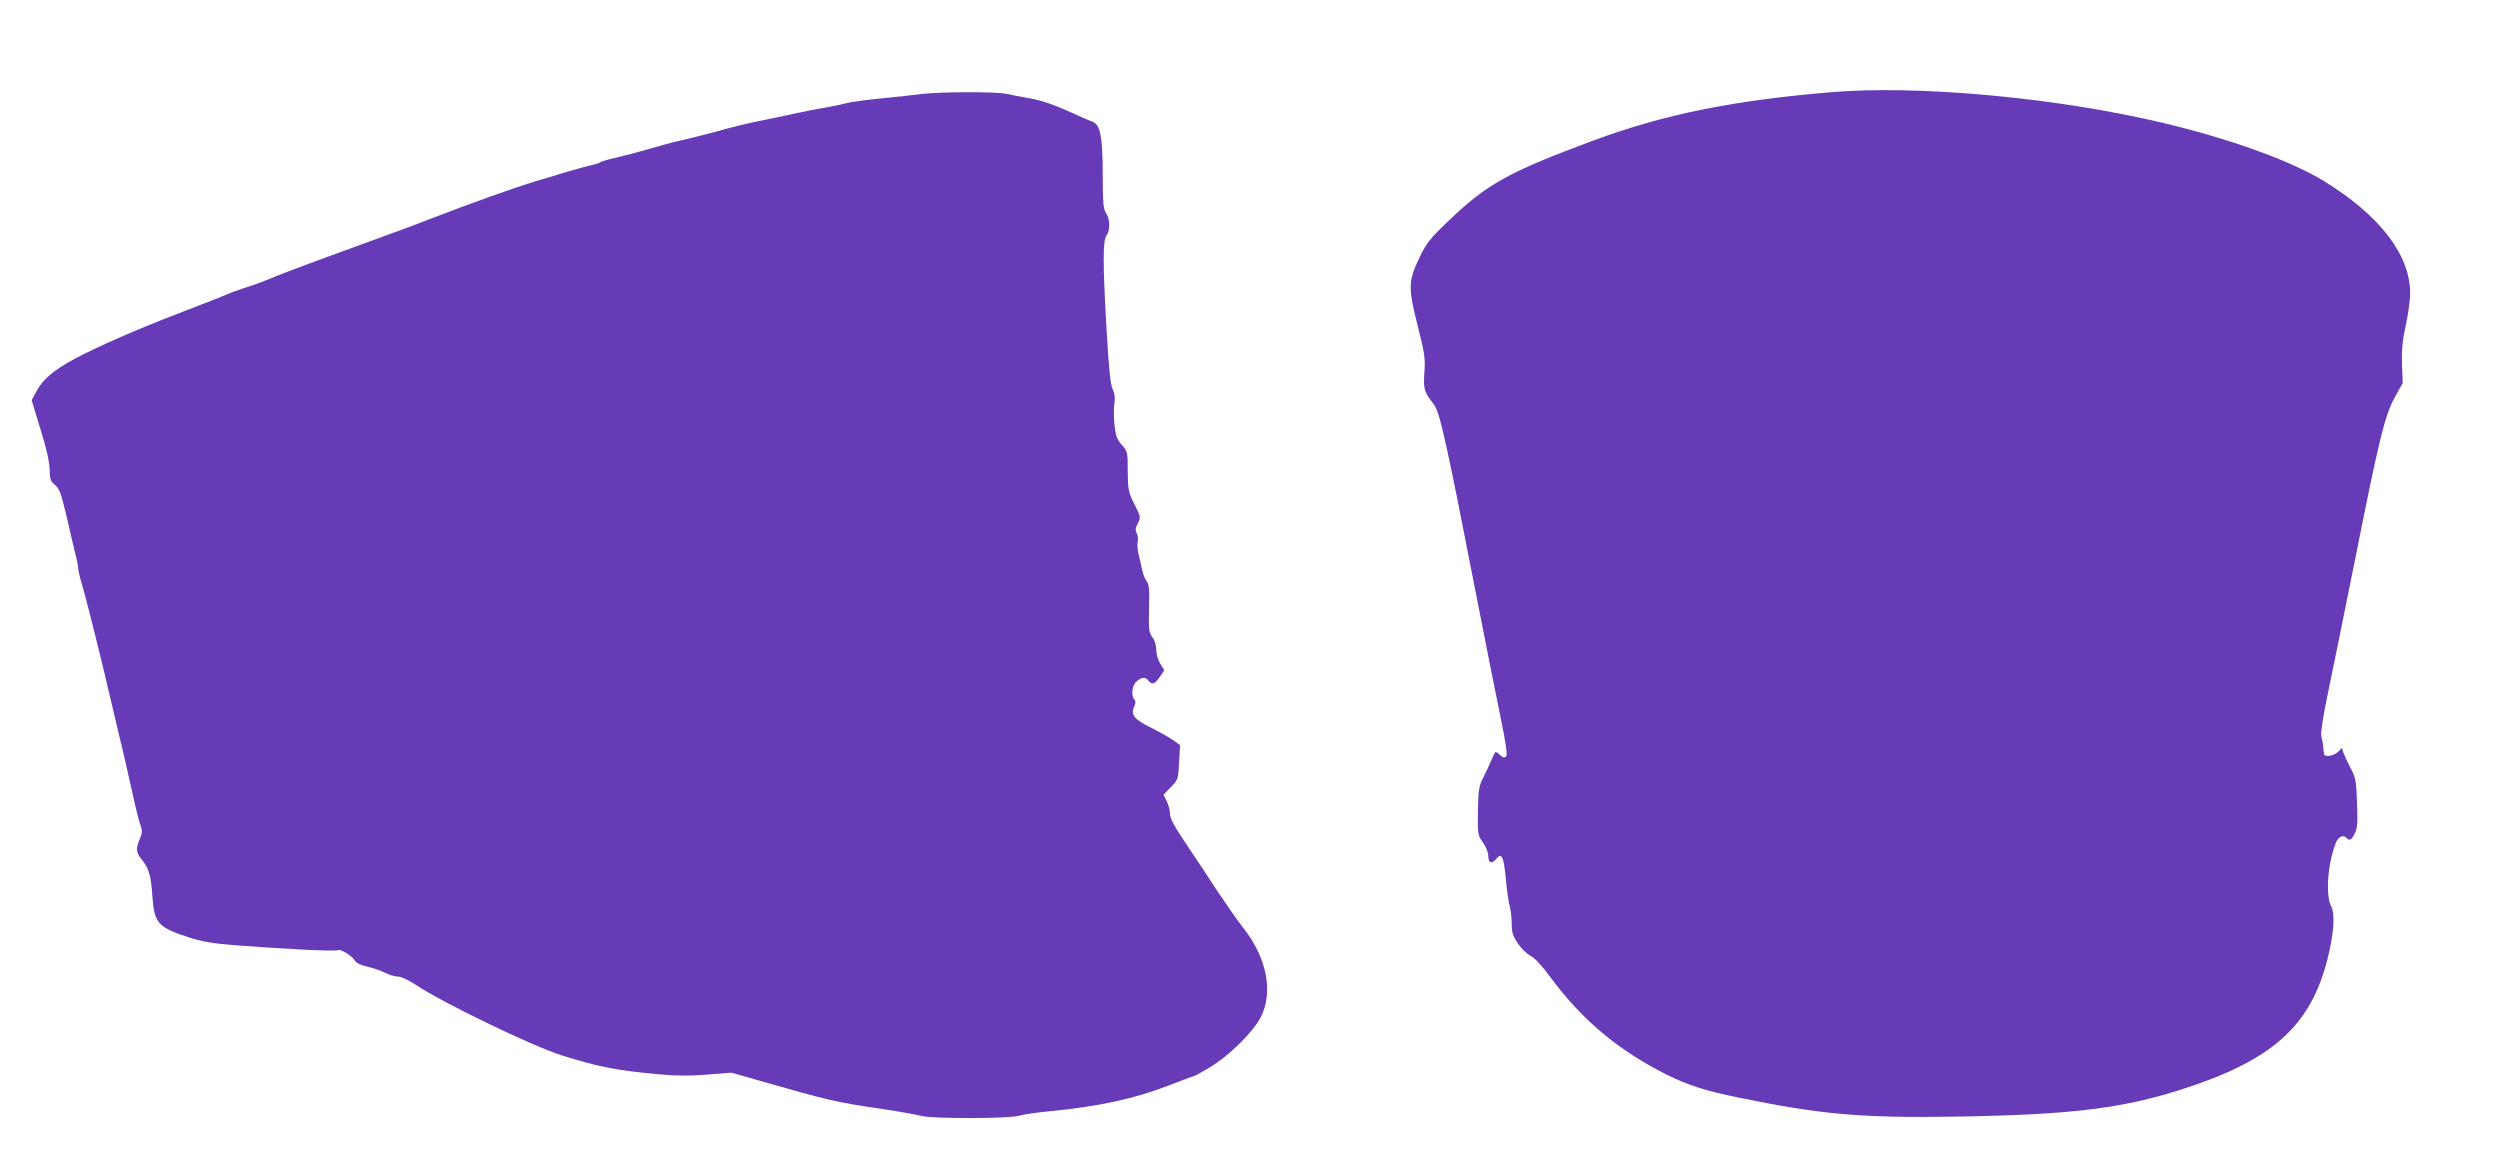 <?xml version="1.0" standalone="no"?>
<!DOCTYPE svg PUBLIC "-//W3C//DTD SVG 20010904//EN"
 "http://www.w3.org/TR/2001/REC-SVG-20010904/DTD/svg10.dtd">
<svg version="1.0" xmlns="http://www.w3.org/2000/svg"
 width="1280pt" height="602pt" viewBox="0 0 1280 602"
 preserveAspectRatio="xMidYMid meet">
<g transform="translate(0,602) scale(0.1,-0.1)"
fill="#673ab7" stroke="none">
<path d="M9390 5549 c-507 -41 -871 -114 -1236 -250 -431 -160 -543 -222 -743
-415 -88 -84 -108 -109 -142 -180 -59 -122 -60 -156 -11 -350 36 -142 40 -168
35 -240 -6 -86 -2 -101 48 -164 31 -39 65 -195 219 -985 45 -231 100 -507 122
-613 29 -141 37 -197 29 -205 -8 -8 -16 -6 -29 6 -10 9 -21 17 -24 17 -3 0
-13 -19 -22 -42 -10 -24 -29 -64 -42 -90 -22 -42 -25 -62 -27 -170 -2 -120 -1
-124 26 -162 15 -21 27 -51 27 -67 0 -38 17 -45 40 -17 29 35 39 14 50 -103 5
-57 14 -120 20 -139 5 -19 10 -60 10 -90 0 -45 6 -63 32 -101 17 -26 47 -54
65 -63 20 -10 59 -51 103 -112 162 -218 347 -373 595 -497 108 -53 196 -82
364 -116 420 -87 634 -106 1116 -98 582 9 848 41 1154 139 463 148 660 323
747 665 33 132 41 231 20 271 -30 58 -19 218 23 325 12 32 37 45 54 28 17 -17
25 -14 43 21 14 26 16 54 12 157 -4 116 -7 130 -35 182 -16 31 -32 66 -36 78
l-6 22 -20 -20 c-22 -22 -70 -29 -72 -11 -1 6 -3 22 -4 38 -2 15 -6 39 -10 53
-4 16 9 102 35 225 23 110 84 411 136 669 125 629 154 747 205 840 l41 74 -4
98 c-2 73 3 123 20 200 12 55 22 128 22 161 0 199 -158 403 -450 580 -186 112
-545 236 -923 317 -522 112 -1164 167 -1577 134z"/>
<path d="M4720 5539 c-36 -5 -130 -15 -210 -23 -80 -8 -161 -19 -180 -25 -19
-5 -64 -15 -100 -21 -36 -6 -105 -19 -155 -30 -49 -11 -135 -29 -190 -40 -55
-11 -129 -29 -165 -39 -61 -18 -201 -53 -280 -71 -19 -5 -75 -20 -125 -35 -49
-14 -121 -33 -160 -42 -38 -8 -74 -19 -80 -23 -5 -4 -26 -11 -45 -15 -19 -4
-80 -21 -135 -37 -55 -17 -127 -39 -160 -48 -101 -31 -328 -112 -520 -186 -83
-33 -166 -63 -360 -134 -110 -40 -229 -83 -265 -97 -36 -13 -90 -34 -120 -45
-30 -11 -80 -31 -110 -44 -30 -12 -80 -30 -110 -39 -30 -9 -68 -23 -85 -31
-16 -7 -95 -39 -175 -69 -243 -93 -397 -158 -555 -235 -140 -69 -209 -122
-247 -191 l-26 -48 45 -148 c31 -98 46 -168 47 -206 1 -51 5 -62 28 -80 22
-19 31 -43 58 -157 17 -74 37 -161 45 -192 8 -32 15 -66 15 -75 0 -10 8 -47
19 -83 21 -69 108 -417 146 -585 13 -55 33 -140 45 -190 20 -80 40 -170 85
-370 7 -33 18 -74 25 -91 9 -26 8 -39 -4 -69 -21 -50 -20 -68 7 -102 39 -48
50 -84 57 -189 10 -142 27 -162 192 -215 64 -20 122 -30 225 -38 271 -21 522
-33 532 -26 14 8 72 -27 88 -53 7 -13 32 -24 63 -31 28 -6 68 -20 90 -31 22
-11 52 -20 67 -20 17 0 55 -18 93 -43 136 -91 593 -312 745 -360 187 -59 277
-77 495 -97 91 -9 159 -9 250 -2 l125 10 140 -40 c363 -104 388 -110 645 -148
80 -12 163 -27 185 -33 53 -16 457 -15 505 1 19 6 87 16 150 22 251 24 437 64
610 131 69 27 128 49 132 49 4 0 42 21 85 47 95 57 218 178 257 253 68 130 32
310 -93 465 -25 32 -83 115 -129 184 -45 69 -110 168 -145 219 -79 118 -97
151 -97 180 0 13 -7 40 -16 59 l-17 34 38 39 c36 37 38 41 42 127 l5 88 -38
27 c-22 15 -74 44 -116 65 -83 41 -100 64 -80 108 7 15 7 26 1 32 -20 20 -13
75 11 95 27 22 44 23 60 3 19 -23 33 -18 58 19 l23 34 -20 33 c-12 19 -21 51
-21 72 0 22 -8 49 -20 65 -18 24 -19 40 -17 147 3 94 0 124 -11 137 -8 10 -18
34 -23 55 -4 21 -13 58 -19 83 -6 24 -8 55 -5 67 3 13 1 32 -5 43 -8 15 -7 28
6 51 15 30 15 33 -18 98 -31 61 -33 73 -34 167 0 99 -1 103 -31 137 -25 29
-31 46 -37 104 -4 38 -4 87 0 110 4 27 1 49 -9 70 -11 21 -20 102 -31 300 -20
342 -20 461 -1 487 20 26 19 86 -2 115 -14 20 -17 53 -17 205 -1 192 -13 248
-53 263 -10 3 -67 28 -128 56 -71 32 -138 54 -190 63 -44 8 -100 18 -125 24
-53 11 -337 10 -430 -1z"/>
</g>
</svg>
